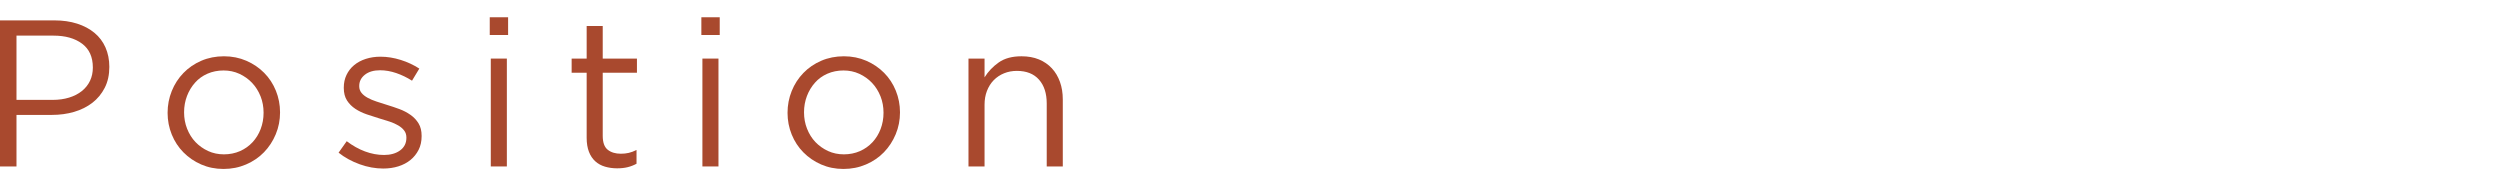 <?xml version="1.0" encoding="UTF-8"?>
<svg id="_レイヤー_7" data-name=" レイヤー 7" xmlns="http://www.w3.org/2000/svg" viewBox="0 0 479.28 35.7">
  <defs>
    <style>
      .cls-1 {
        fill: #a9492e;
        stroke-width: 0px;
      }
    </style>
  </defs>
  <path class="cls-1" d="M20.08,16.83c-.59,1.15-1.38,2.11-2.38,2.88-1,.77-2.17,1.35-3.5,1.74s-2.75.58-4.24.58H3.16v9.88H0V3.91h10.48c1.57,0,3.01.21,4.3.62,1.29.41,2.4,1,3.32,1.76s1.63,1.69,2.12,2.8c.49,1.11.74,2.35.74,3.74,0,1.52-.29,2.85-.88,4ZM15.73,8.37c-1.38-1.03-3.2-1.54-5.47-1.54H3.16v12.32h6.94c1.15,0,2.2-.15,3.15-.44s1.76-.71,2.45-1.26c.68-.55,1.2-1.2,1.56-1.96s.54-1.61.54-2.54c0-2.03-.69-3.55-2.07-4.58Z"/>
  <path class="cls-1" d="M52.87,25.73c-.55,1.32-1.3,2.47-2.26,3.46s-2.11,1.77-3.44,2.34c-1.33.57-2.77.86-4.32.86s-2.97-.29-4.28-.86-2.44-1.35-3.4-2.32c-.96-.97-1.71-2.11-2.24-3.42-.53-1.31-.8-2.69-.8-4.16s.27-2.86.8-4.18,1.28-2.47,2.24-3.46c.96-.99,2.1-1.77,3.42-2.34,1.32-.57,2.77-.86,4.34-.86s2.98.29,4.3.86,2.46,1.35,3.42,2.32c.96.97,1.71,2.11,2.24,3.42.53,1.31.8,2.69.8,4.16s-.27,2.86-.82,4.18ZM49.95,18.46c-.39-.98-.93-1.84-1.62-2.57s-1.51-1.31-2.44-1.74-1.95-.64-3.04-.64-2.15.21-3.08.62-1.73.98-2.38,1.72c-.65.73-1.17,1.58-1.54,2.55-.37.97-.56,2.01-.56,3.13s.19,2.17.58,3.15c.39.98.92,1.84,1.6,2.55s1.49,1.29,2.42,1.72c.93.43,1.95.64,3.04.64s2.15-.21,3.08-.62c.93-.41,1.73-.98,2.4-1.7.67-.72,1.19-1.56,1.56-2.53.37-.97.56-2.01.56-3.13s-.19-2.17-.58-3.15Z"/>
  <path class="cls-1" d="M80.25,28.73c-.39.76-.91,1.41-1.56,1.94-.65.53-1.43.94-2.32,1.22s-1.86.42-2.9.42c-1.49,0-3-.27-4.52-.82s-2.87-1.29-4.04-2.22l1.56-2.2c1.12.85,2.29,1.51,3.5,1.96s2.43.68,3.66.68,2.28-.29,3.08-.88c.8-.59,1.2-1.39,1.2-2.4v-.08c0-.51-.14-.95-.42-1.32-.28-.37-.66-.7-1.14-.98-.48-.28-1.03-.53-1.66-.74-.63-.21-1.27-.41-1.94-.6-.8-.24-1.61-.5-2.42-.78s-1.55-.63-2.2-1.06c-.65-.43-1.19-.96-1.6-1.6-.41-.64-.62-1.44-.62-2.4v-.08c0-.88.17-1.69.52-2.42s.83-1.36,1.46-1.88c.63-.52,1.37-.92,2.24-1.2.87-.28,1.81-.42,2.82-.42,1.28,0,2.57.21,3.88.62s2.49.97,3.56,1.66l-1.4,2.32c-.96-.61-1.97-1.1-3.02-1.46-1.05-.36-2.09-.54-3.1-.54-1.23,0-2.2.29-2.92.86s-1.08,1.29-1.08,2.14v.08c0,.48.15.9.44,1.26s.69.67,1.18.94,1.06.51,1.7.72,1.31.43,2,.64c.8.24,1.59.51,2.38.8.79.29,1.5.67,2.14,1.12s1.15,1,1.54,1.64.58,1.43.58,2.36v.08c0,.99-.19,1.86-.58,2.62Z"/>
  <path class="cls-1" d="M93.89,6.71v-3.4h3.52v3.4h-3.52ZM94.09,31.91V11.23h3.08v20.68h-3.08Z"/>
  <path class="cls-1" d="M115.55,26.03c0,1.28.32,2.17.96,2.68s1.48.76,2.52.76c.53,0,1.03-.05,1.5-.16s.97-.29,1.5-.56v2.64c-.53.29-1.1.51-1.7.66s-1.27.22-2.02.22c-.83,0-1.6-.11-2.32-.32s-1.34-.55-1.86-1.02c-.52-.47-.93-1.07-1.22-1.82s-.44-1.64-.44-2.68v-12.48h-2.88v-2.72h2.88v-6.24h3.08v6.24h6.56v2.72h-6.56s0,12.08,0,12.08Z"/>
  <path class="cls-1" d="M134.46,6.71v-3.4h3.52v3.4h-3.52ZM134.66,31.91V11.23h3.08v20.68h-3.08Z"/>
  <path class="cls-1" d="M171.72,25.73c-.55,1.32-1.3,2.47-2.26,3.46-.96.99-2.11,1.77-3.44,2.34s-2.77.86-4.32.86-2.97-.29-4.28-.86-2.44-1.35-3.4-2.32c-.96-.97-1.71-2.11-2.24-3.42s-.8-2.69-.8-4.16.27-2.86.8-4.18,1.28-2.47,2.24-3.46,2.1-1.77,3.42-2.34c1.32-.57,2.77-.86,4.34-.86s2.98.29,4.3.86,2.46,1.35,3.42,2.32c.96.97,1.71,2.11,2.24,3.42s.8,2.69.8,4.16-.27,2.86-.82,4.18ZM168.8,18.46c-.39-.98-.93-1.84-1.62-2.57s-1.51-1.31-2.44-1.74-1.95-.64-3.04-.64-2.15.21-3.08.62-1.73.98-2.38,1.72c-.65.73-1.17,1.58-1.54,2.55s-.56,2.01-.56,3.13.19,2.17.58,3.15.92,1.84,1.6,2.55,1.49,1.29,2.42,1.72,1.95.64,3.04.64,2.15-.21,3.08-.62c.93-.41,1.73-.98,2.4-1.7.67-.72,1.19-1.56,1.56-2.53.37-.97.56-2.01.56-3.13s-.19-2.17-.58-3.15Z"/>
  <path class="cls-1" d="M188.75,31.91h-3.08V11.23h3.08v3.6c.69-1.12,1.6-2.07,2.72-2.86s2.57-1.18,4.36-1.18c1.25,0,2.37.2,3.34.6.97.4,1.8.97,2.48,1.7s1.2,1.61,1.56,2.62c.36,1.01.54,2.13.54,3.36v12.84h-3.08v-12.08c0-1.92-.49-3.44-1.48-4.56-.99-1.12-2.4-1.68-4.24-1.68-.88,0-1.7.15-2.46.46-.76.31-1.42.75-1.98,1.32s-.99,1.26-1.3,2.06-.46,1.68-.46,2.64v11.84h0Z"/>
</svg>